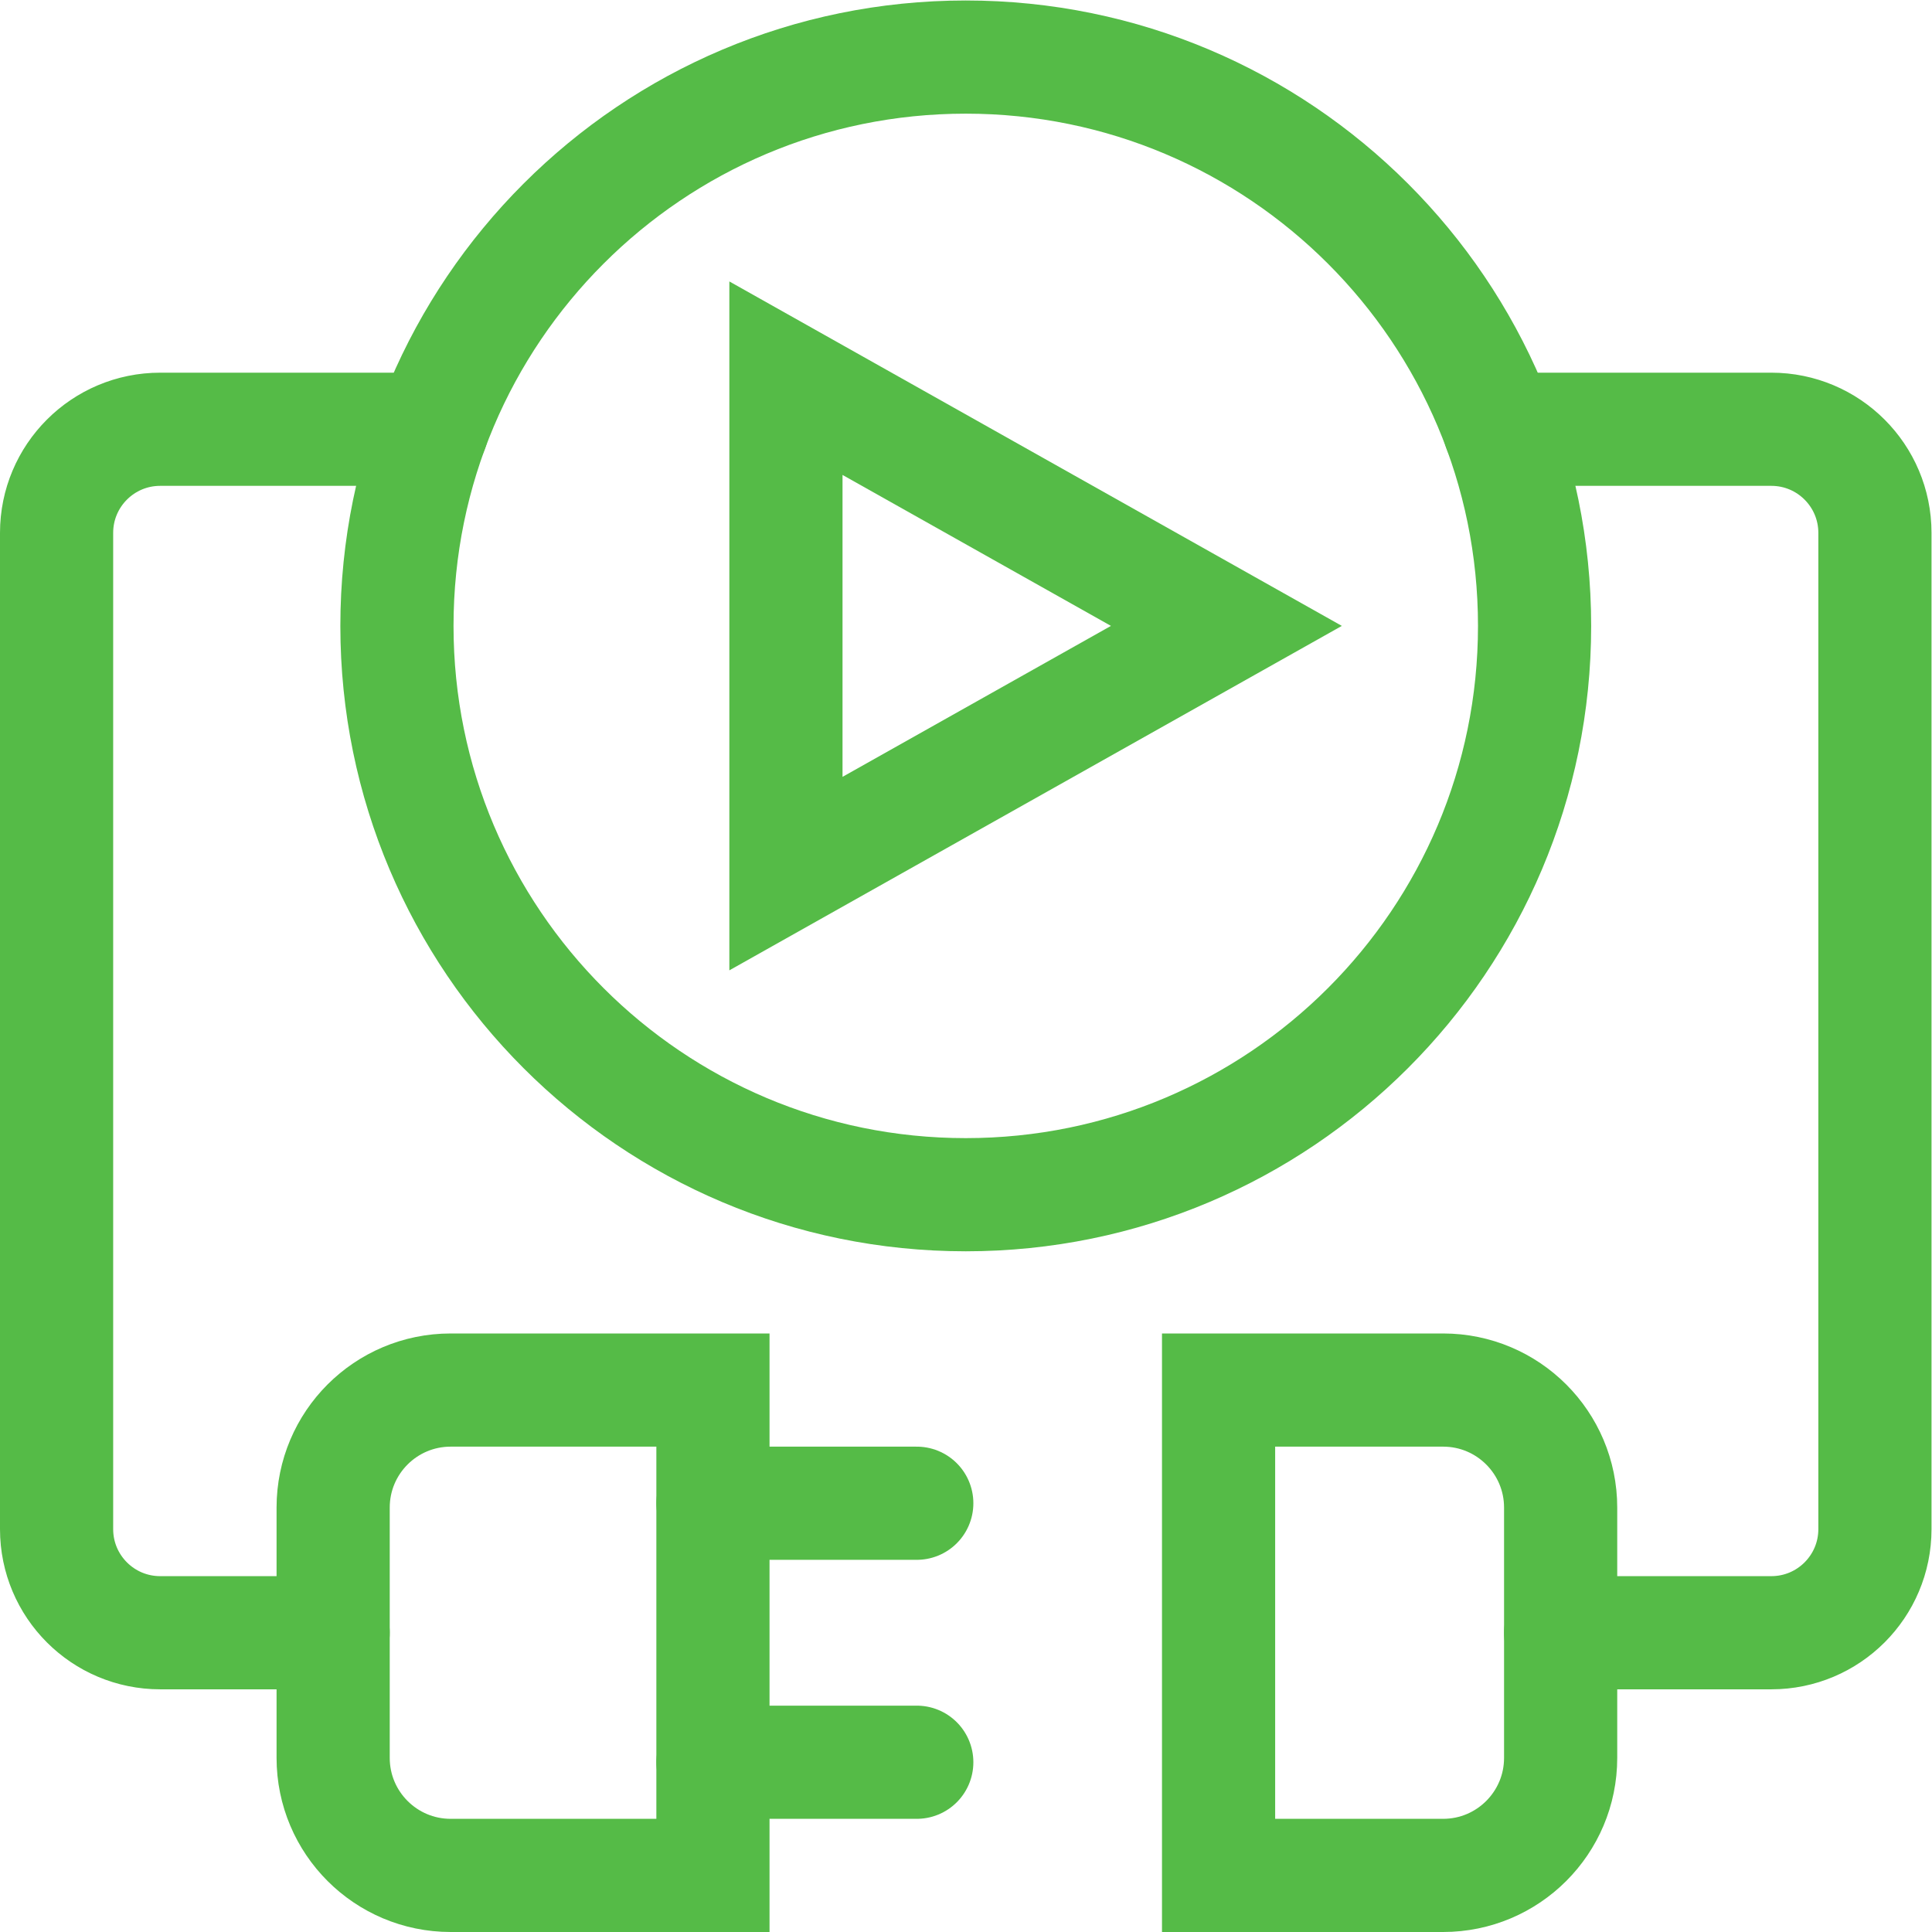 <svg version="1.1" id="svg975" xml:space="preserve" width="682.667" height="682.667" viewBox="0 0 682.667 682.667" xmlns="http://www.w3.org/2000/svg" xmlns:svg="http://www.w3.org/2000/svg"><defs id="defs979"><clipPath clipPathUnits="userSpaceOnUse" id="clipPath989"><path d="M 0,512 H 512 V 0 H 0 Z" id="path987" fill="#55bb47" opacity="1" original-fill="#ffffff"></path></clipPath></defs><g id="g981" transform="matrix(1.333,0,0,-1.333,0,682.667)"><g id="g983"><g id="g985" clip-path="url(#clipPath989)"><g id="g991" transform="translate(406.781,346.219)"><path d="m 0,0 c 0,-83.274 -67.507,-150.781 -150.781,-150.781 -83.274,0 -150.781,67.507 -150.781,150.781 0,83.274 67.507,150.781 150.781,150.781 C -67.507,150.781 0,83.274 0,0 Z" id="path993" stroke="#55bb47" stroke-width="30px" stroke-linecap="round" original-stroke="#ffffff" fill="none"></path></g><g id="g995" transform="translate(208.334,411.879)"><path d="m 0,0 v -131.321 l 116.755,65.66 z" id="path997" stroke="#55bb47" stroke-width="30px" stroke-linecap="round" original-stroke="#ffffff" fill="none"></path></g><g id="g999" transform="translate(188.985,15)"><path d="m 0,0 h -69.521 c -17.206,0 -31.154,13.948 -31.154,31.155 v 66.346 c 0,17.207 13.948,31.155 31.154,31.155 H 0 Z" id="path1001" stroke="#55bb47" stroke-width="30px" stroke-linecap="round" original-stroke="#ffffff" fill="none"></path></g><g id="g1003" transform="translate(323.015,143.656)"><path d="m 0,0 h 59.521 c 17.206,0 31.154,-13.948 31.154,-31.155 v -66.346 c 0,-17.207 -13.948,-31.155 -31.154,-31.155 H 0 Z" id="path1005" stroke="#55bb47" stroke-width="30px" stroke-linecap="round" original-stroke="#ffffff" fill="none"></path></g><g id="g1007" transform="translate(188.985,113.656)"><path d="M 0,0 H 54.03" id="path1009" stroke="#55bb47" stroke-width="30px" stroke-linecap="round" original-stroke="#ffffff" fill="none"></path></g><g id="g1011" transform="translate(188.985,45)"><path d="M 0,0 H 54.03" id="path1013" stroke="#55bb47" stroke-width="30px" stroke-linecap="round" original-stroke="#ffffff" fill="none"></path></g><g id="g1015" transform="translate(88.31,79.328)"><path d="M 0,0 H -45.852 C -61.016,0 -73.31,12.293 -73.31,27.458 v 264.096 c 0,15.164 12.294,27.458 27.458,27.458 h 72.016" id="path1017" stroke="#55bb47" stroke-width="30px" stroke-linecap="round" original-stroke="#ffffff" fill="none"></path></g><g id="g1019" transform="translate(413.69,79.328)"><path d="M 0,0 H 55.852 C 71.016,0 83.31,12.293 83.31,27.458 v 264.096 c 0,15.164 -12.294,27.458 -27.458,27.458 h -72.016" id="path1021" stroke="#55bb47" stroke-width="30px" stroke-linecap="round" original-stroke="#ffffff" fill="none"></path></g></g></g></g></svg>
